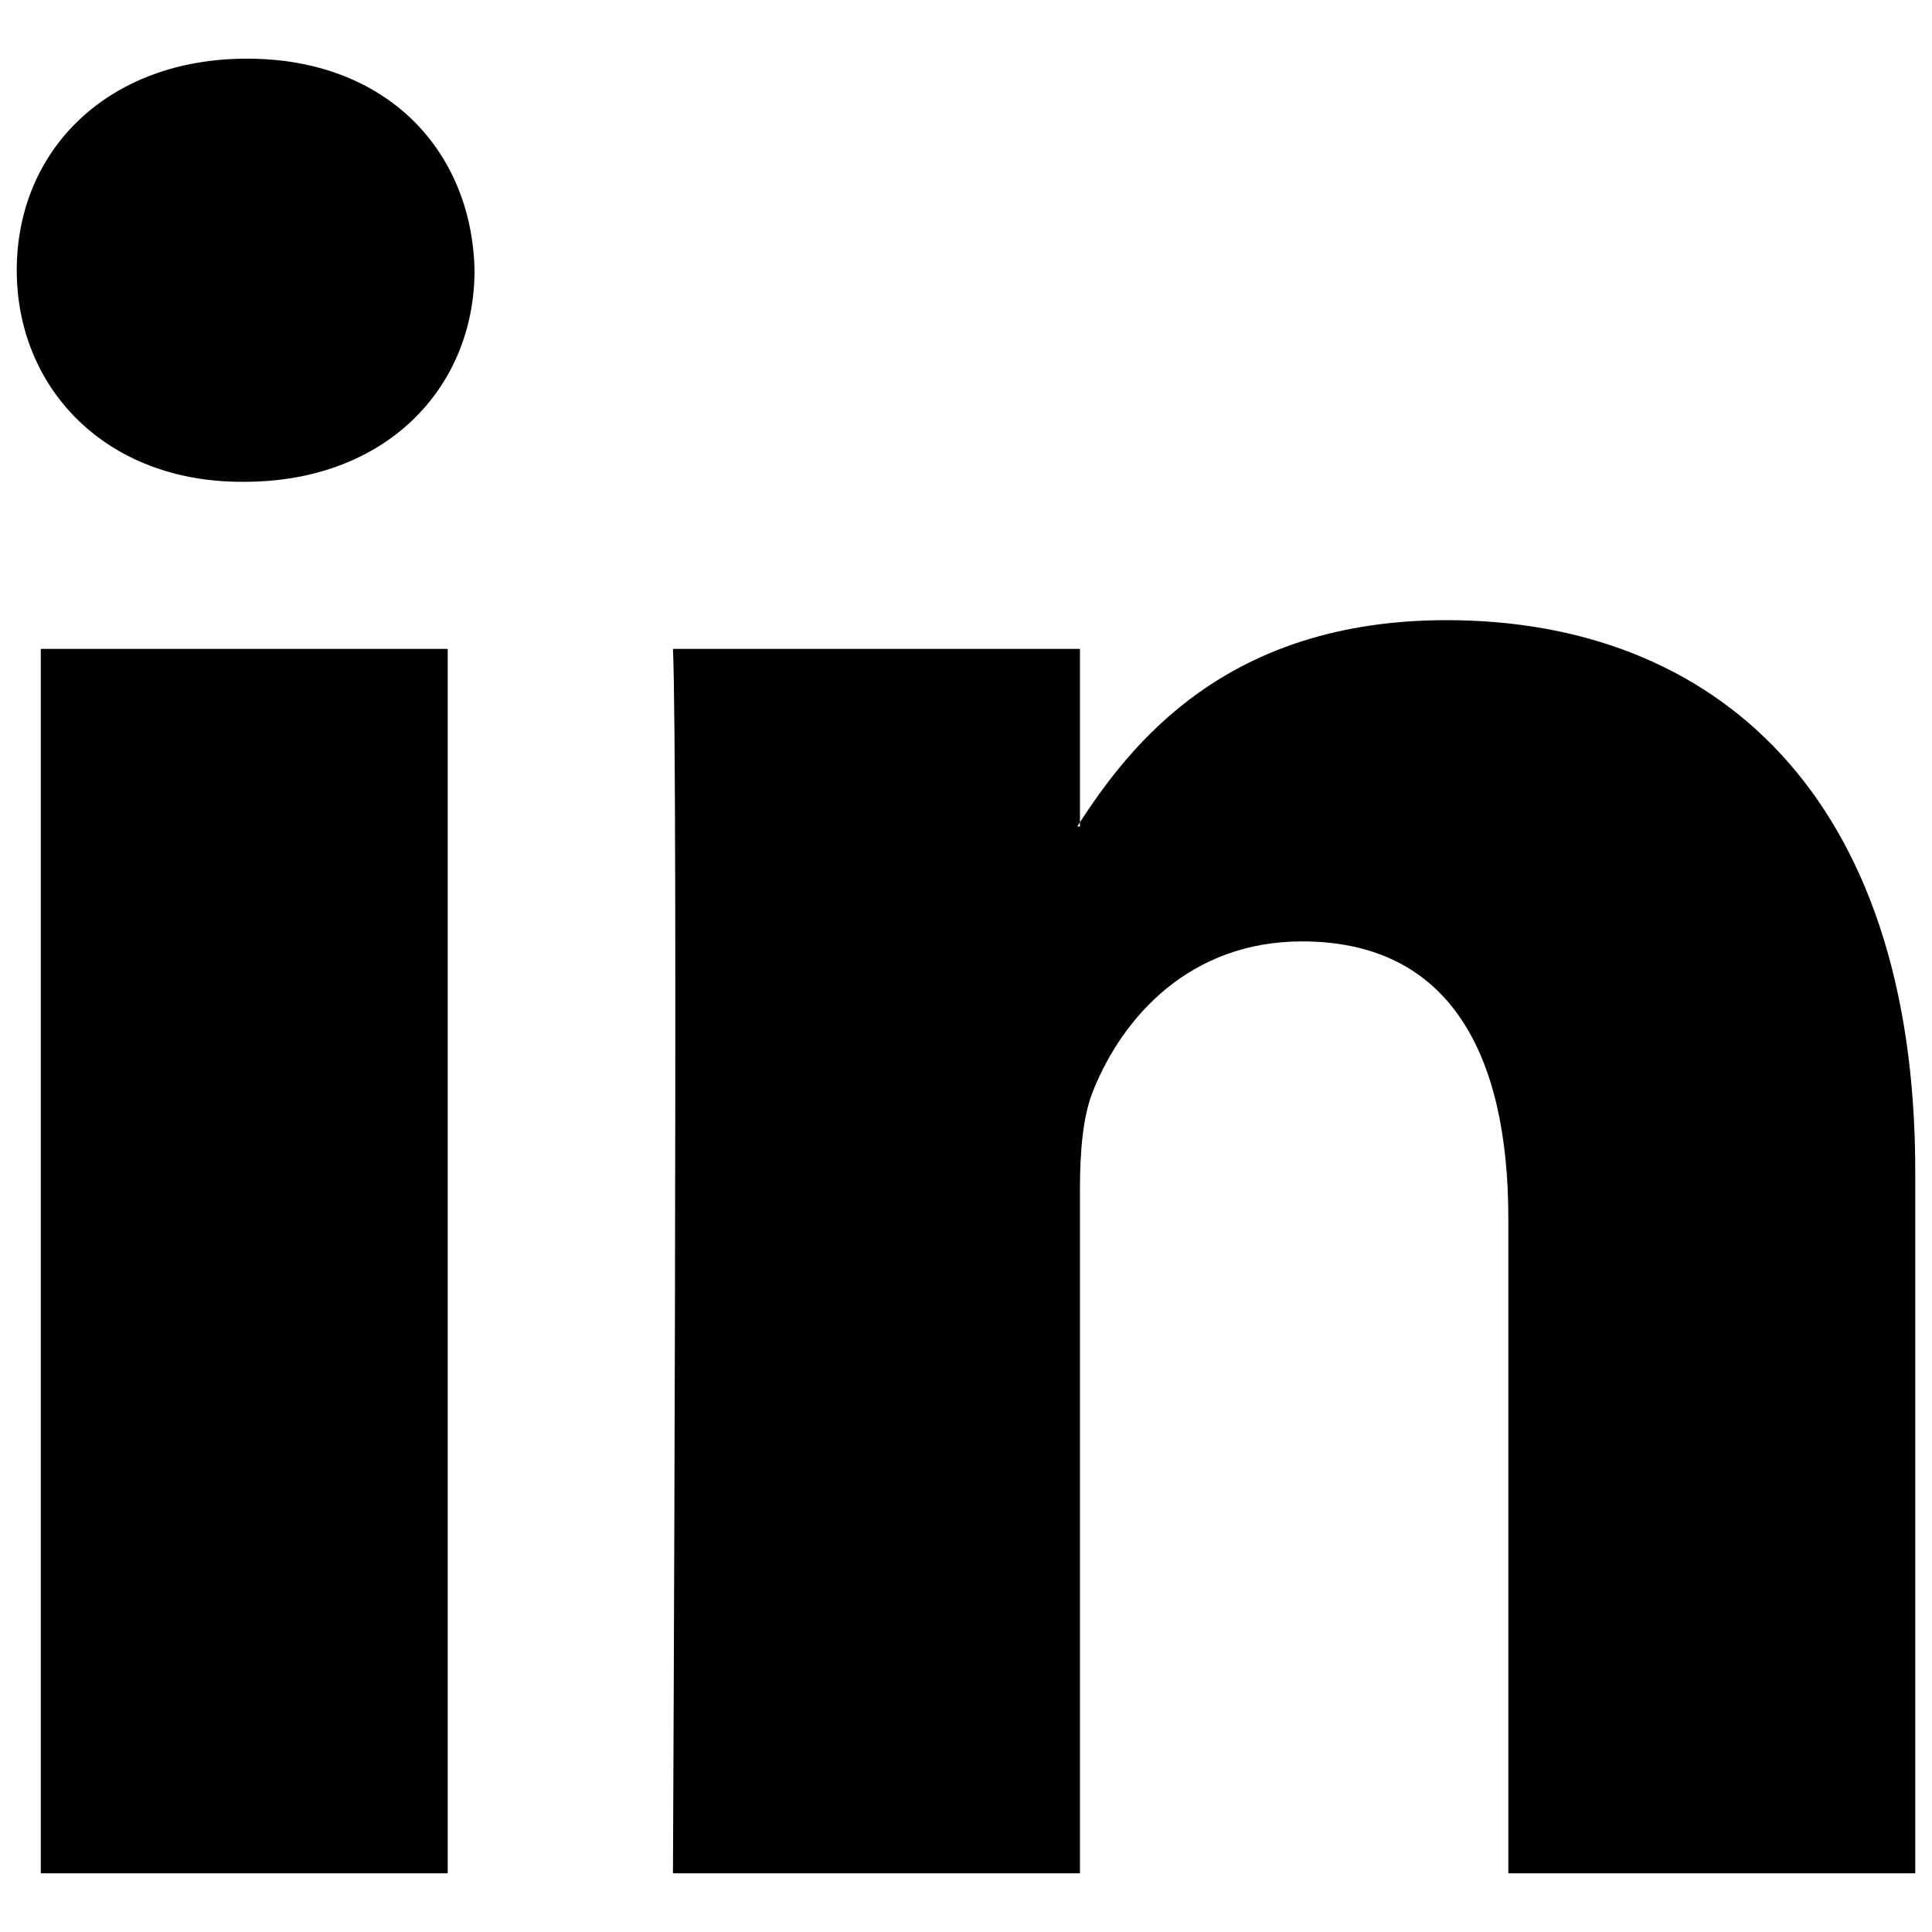 <?xml version="1.0" encoding="UTF-8"?>
<svg id="Ebene_1" xmlns="http://www.w3.org/2000/svg" width="197mm" height="197mm" version="1.1" viewBox="0 0 558.425 558.425">
  <!-- Generator: Adobe Illustrator 29.8.1, SVG Export Plug-In . SVG Version: 2.1.1 Build 2)  -->
  <defs>
    <style>
      .st0 {
        fill: #010102;
        fill-rule: evenodd;
      }
    </style>
  </defs>
  <g id="_x37_935ec95c421cee6d86eb22ecd125aef">
    <path class="st0" d="M129.413,541.471V187.562H11.794v353.908h117.62v.001ZM70.616,139.26c41.003,0,66.545-27.199,66.545-61.16-.775-34.716-25.542-61.147-65.776-61.147-40.241.001-66.544,26.432-66.544,61.148,0,33.961,25.528,61.16,65.001,61.16h.774v-.001ZM194.511,541.471s1.543-320.703,0-353.908h117.638v51.324h-.781c15.468-24.151,43.335-59.635,106.785-59.635,77.41,0,135.432,50.582,135.432,159.29v202.93h-117.618v-189.331c0-47.573-17.019-80.036-59.596-80.036-32.489,0-51.851,21.885-60.353,43.041-3.111,7.53-3.868,18.106-3.868,28.684v197.642h-117.638Z"/>
  </g>
</svg>